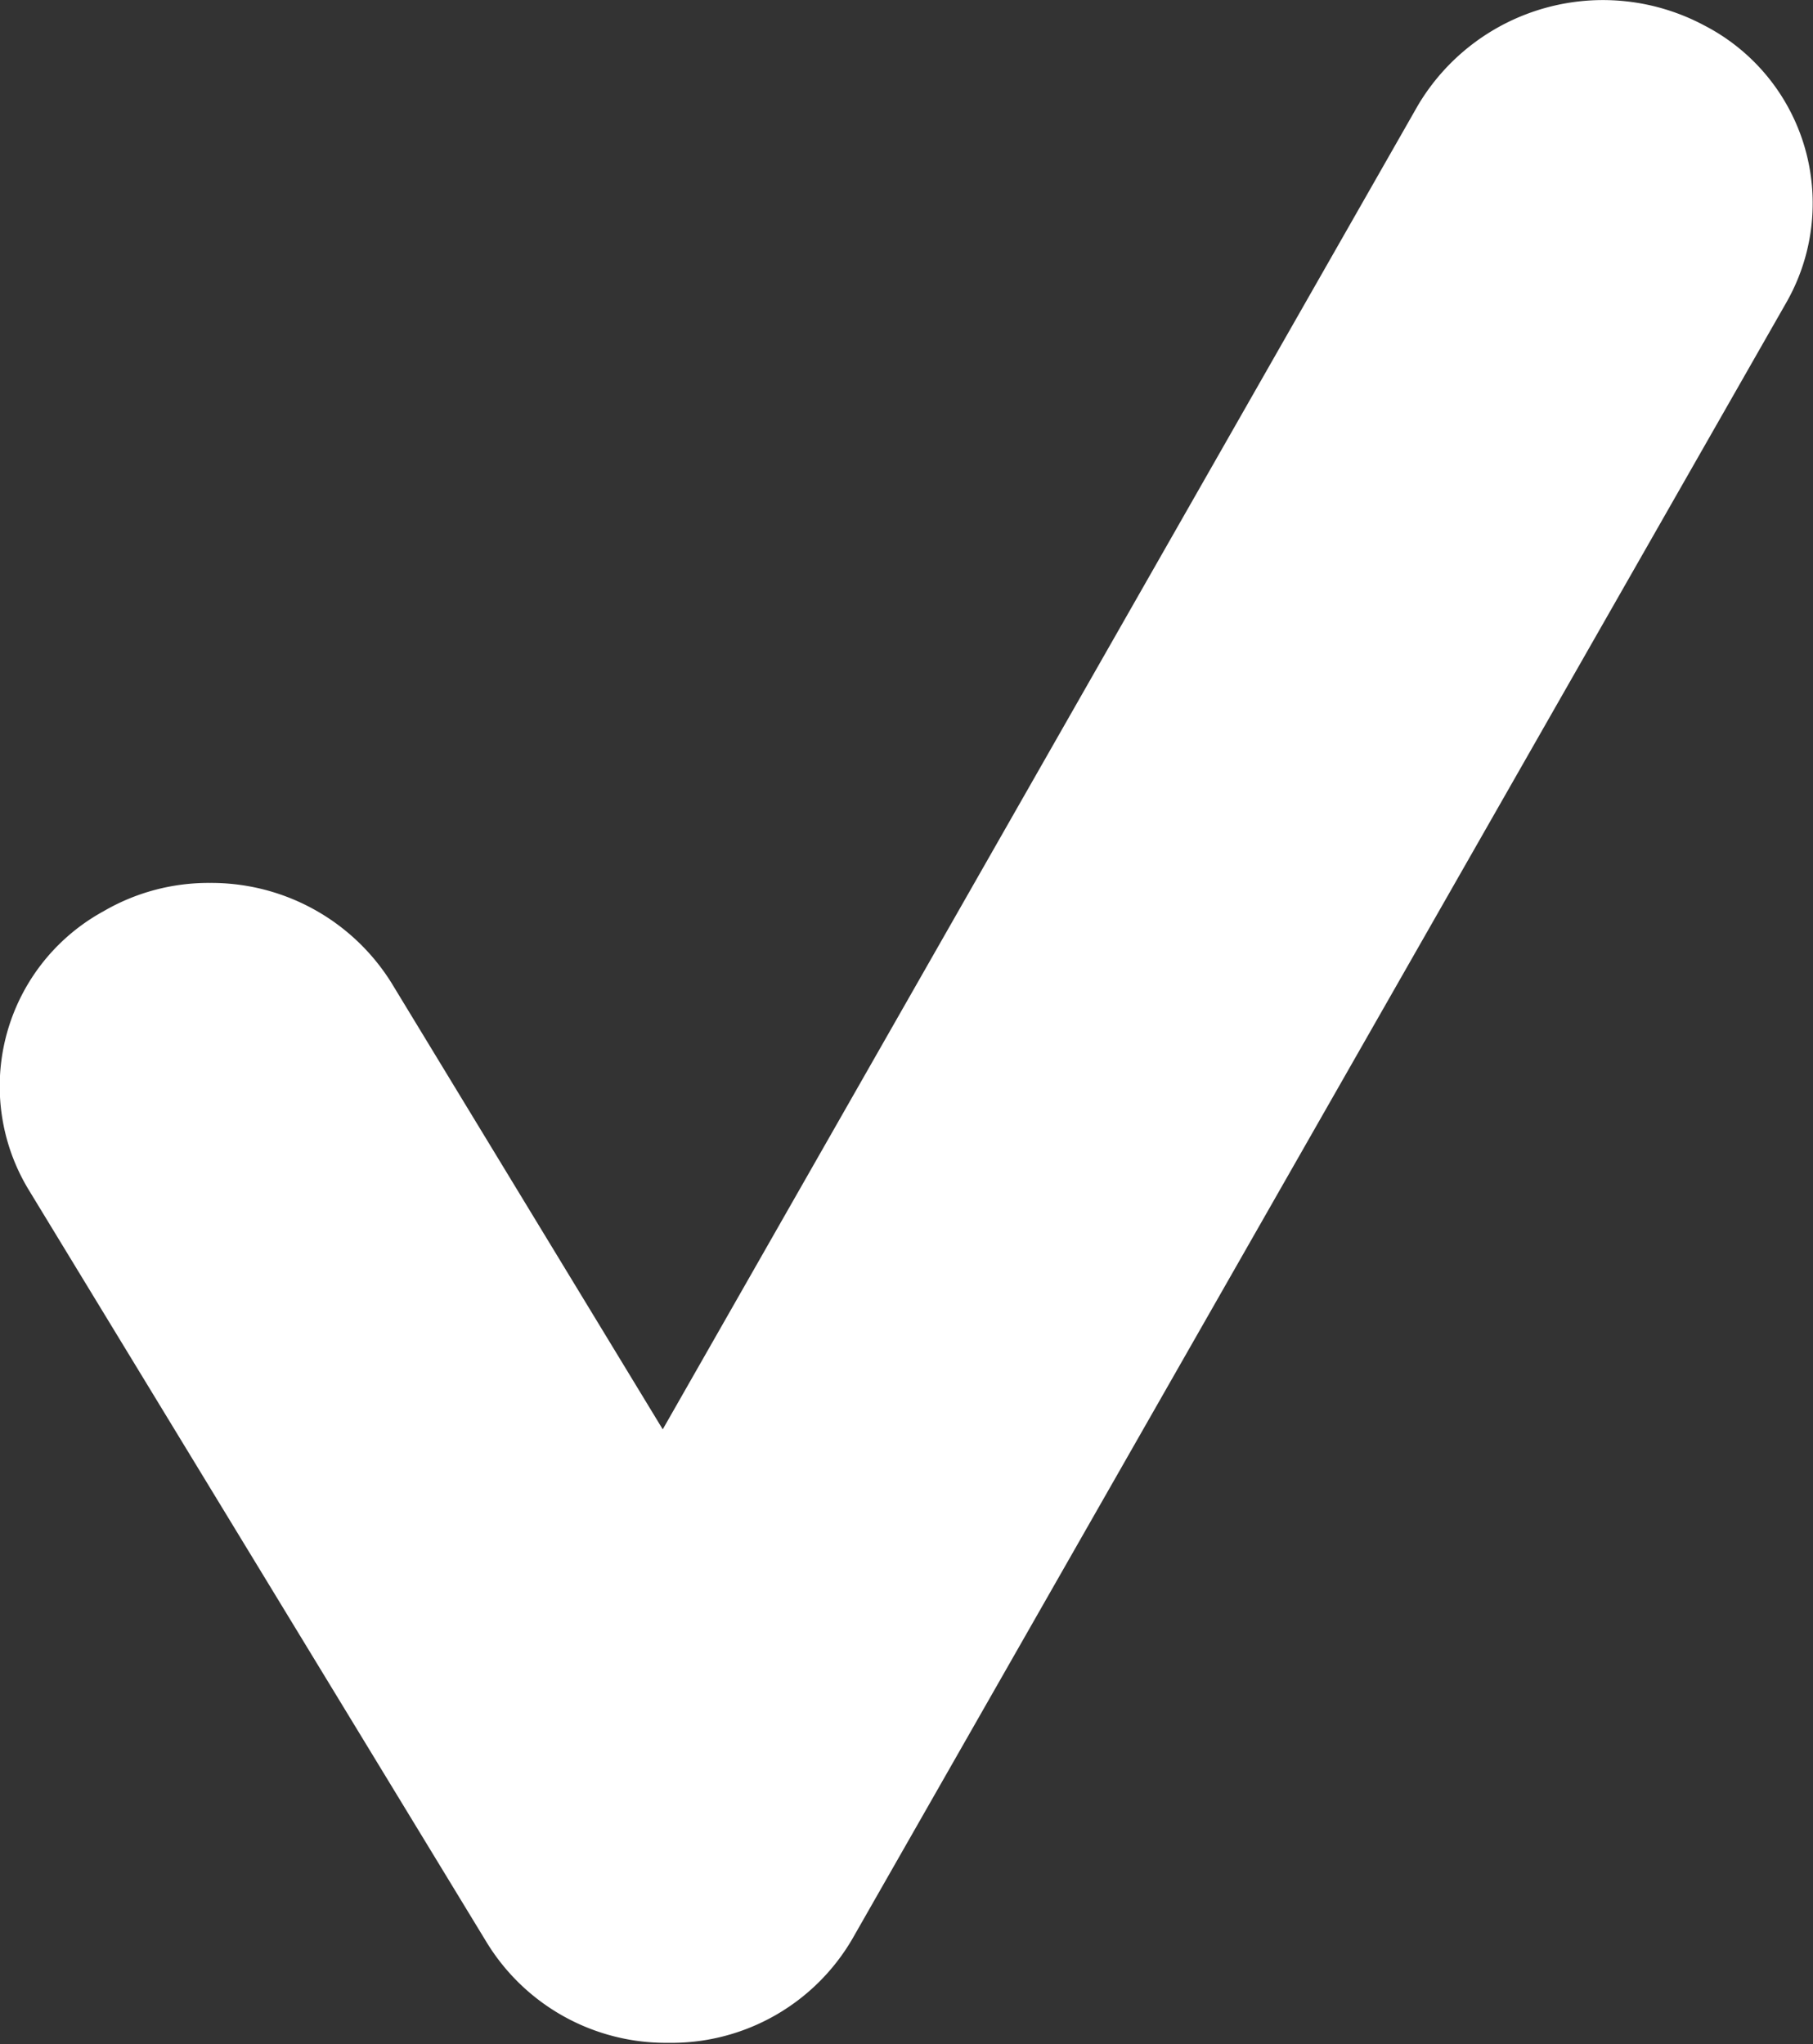 <svg xmlns="http://www.w3.org/2000/svg" width="31.35" height="35.35" viewBox="0 0 31.35 35.35"><rect x="0" y="0" width="31.35" height="35.35" fill="#333333" stroke="none"/><defs><style>.a{fill:#fff;}</style></defs><title>icon_shortcut_actions_neg</title><path class="a" d="M14.74,33.53,30.89,5.23A3.46,3.46,0,0,0,29.47.44a3.72,3.72,0,0,0-4.95,1.38L11.46,24.72,6.77,17a3.67,3.67,0,0,0-3.14-1.73,3.6,3.6,0,0,0-1.84.49A3.45,3.45,0,0,0,.51,20.6l7.91,13a3.63,3.63,0,0,0,3.13,1.73h0A3.62,3.62,0,0,0,14.74,33.53Z"/></svg>